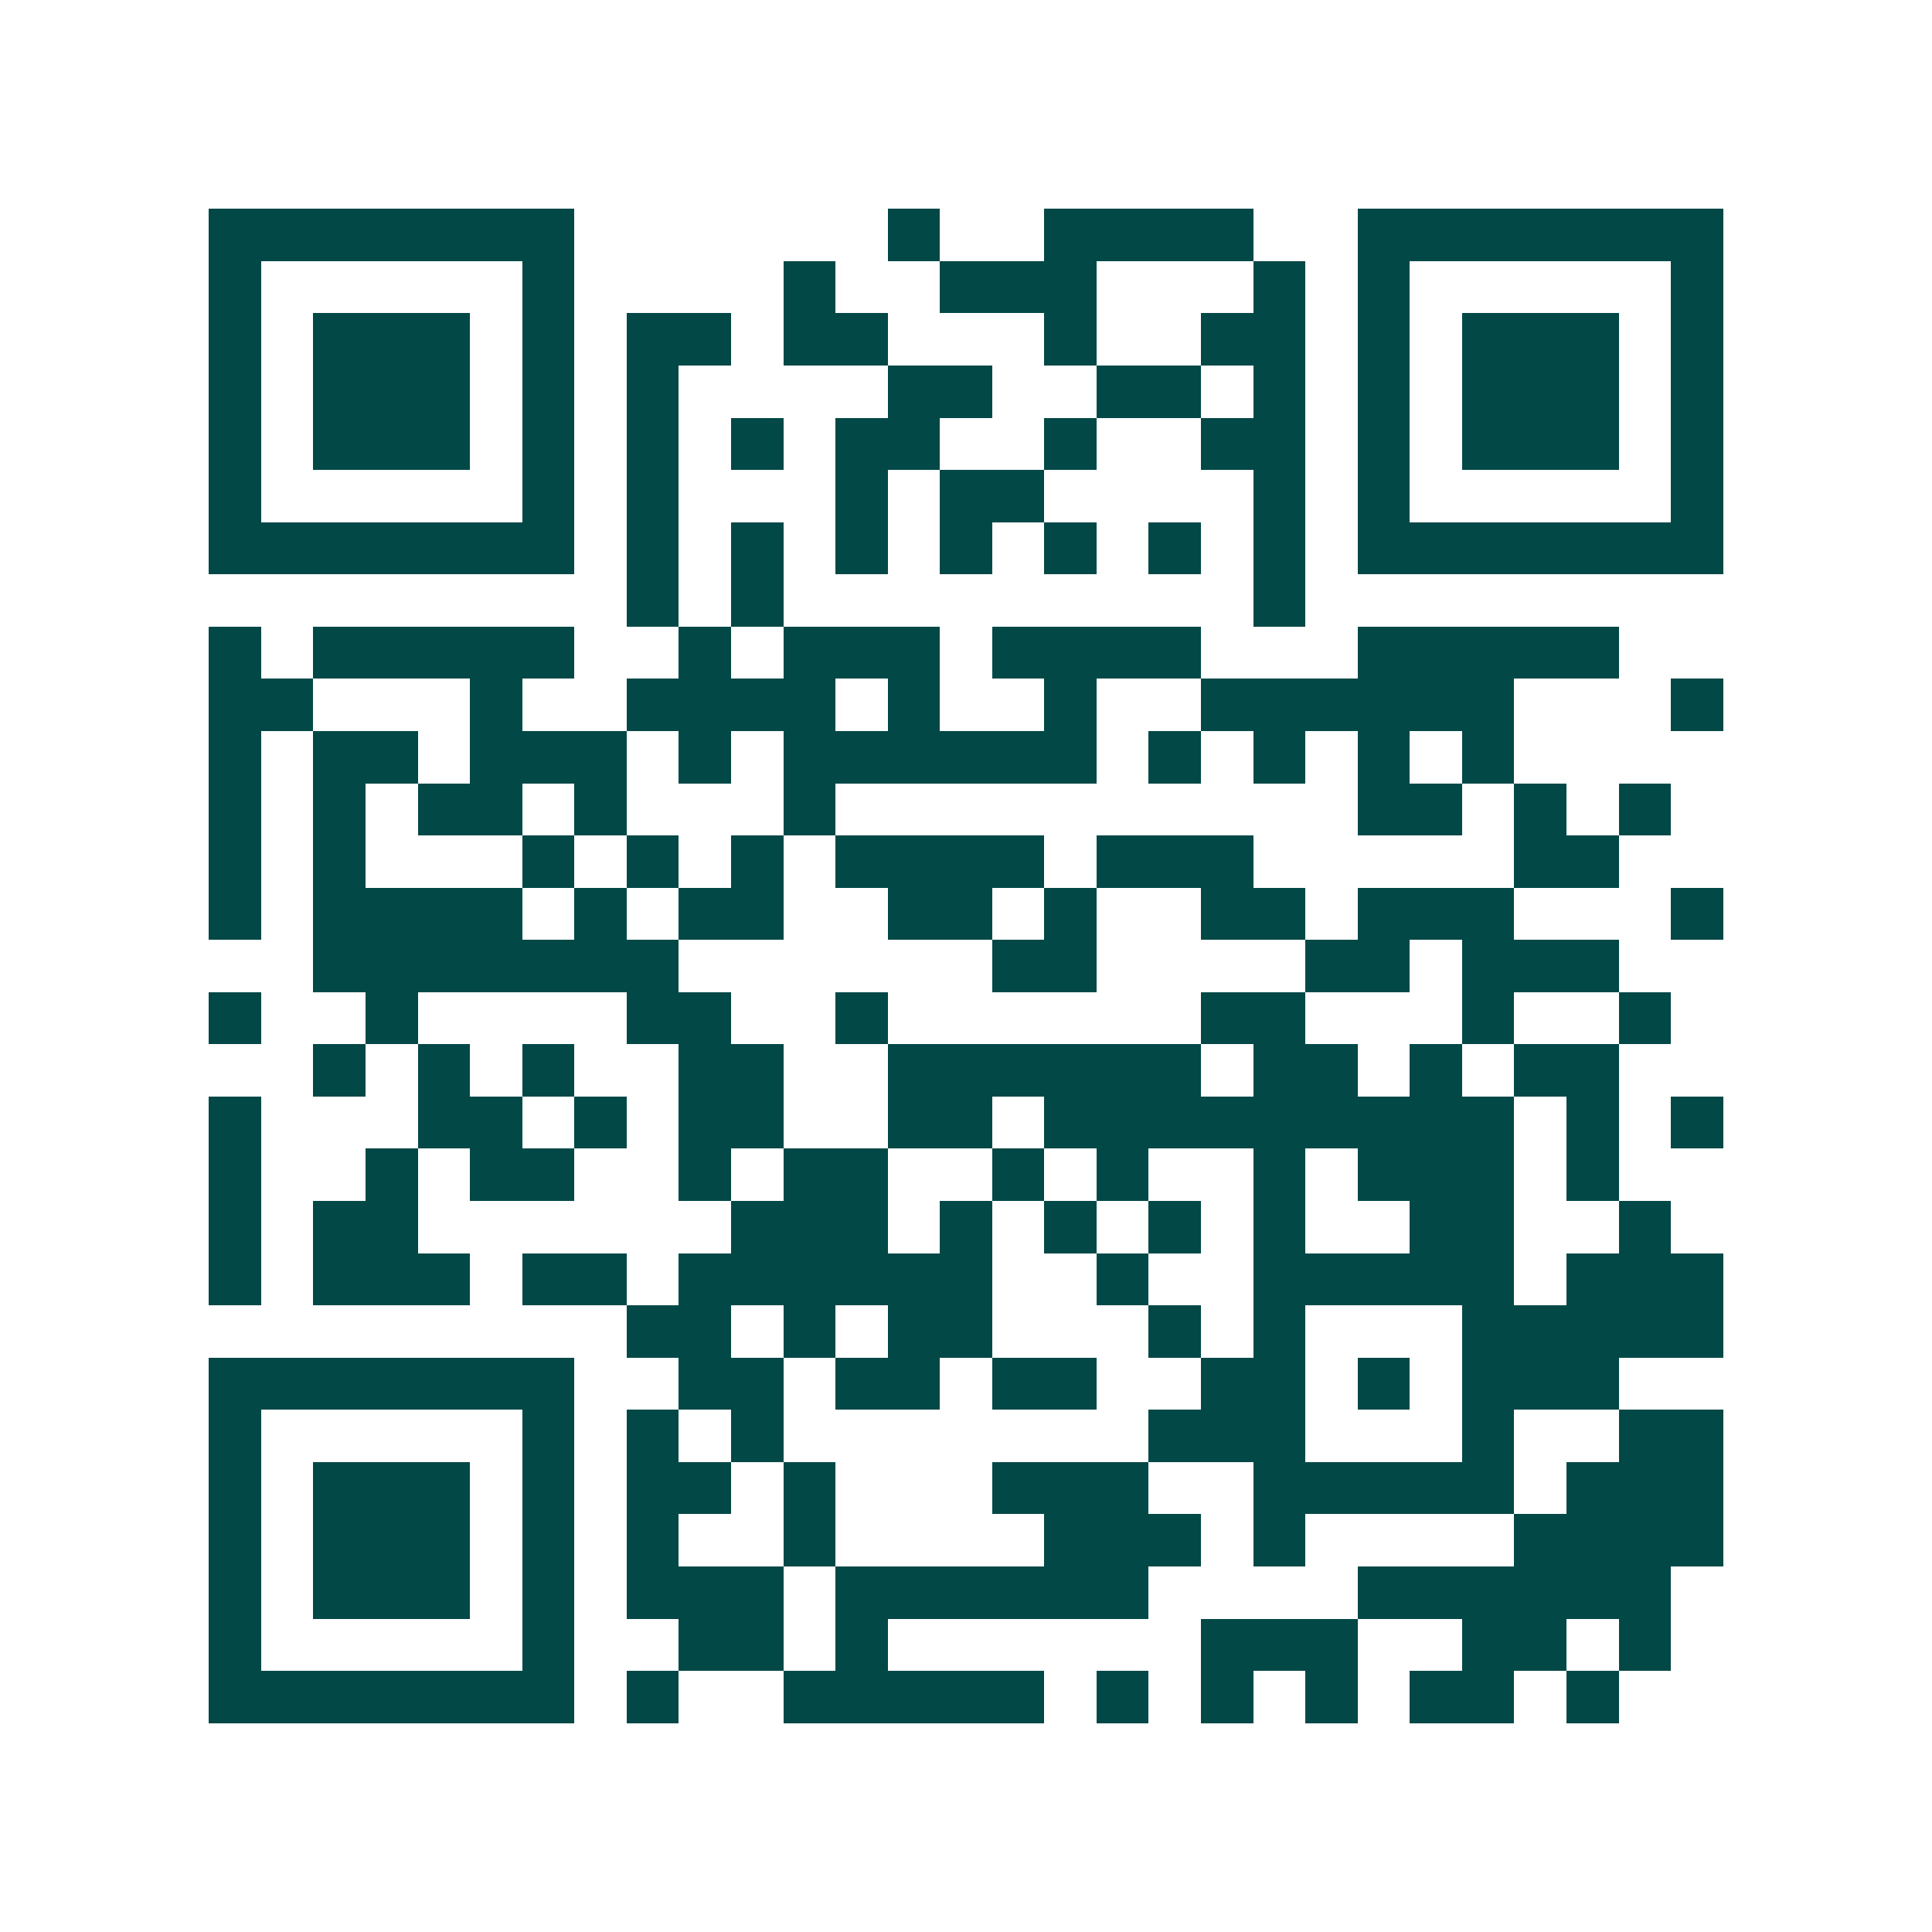 <svg xmlns="http://www.w3.org/2000/svg" width="200" height="200" viewBox="0 0 37 37" shape-rendering="crispEdges"><path fill="#ffffff" d="M0 0h37v37H0z"/><path stroke="#014847" d="M4 4.5h7m6 0h1m2 0h4m2 0h7M4 5.5h1m5 0h1m4 0h1m2 0h3m3 0h1m1 0h1m5 0h1M4 6.5h1m1 0h3m1 0h1m1 0h2m1 0h2m3 0h1m2 0h2m1 0h1m1 0h3m1 0h1M4 7.5h1m1 0h3m1 0h1m1 0h1m4 0h2m2 0h2m1 0h1m1 0h1m1 0h3m1 0h1M4 8.5h1m1 0h3m1 0h1m1 0h1m1 0h1m1 0h2m2 0h1m2 0h2m1 0h1m1 0h3m1 0h1M4 9.5h1m5 0h1m1 0h1m3 0h1m1 0h2m4 0h1m1 0h1m5 0h1M4 10.5h7m1 0h1m1 0h1m1 0h1m1 0h1m1 0h1m1 0h1m1 0h1m1 0h7M12 11.5h1m1 0h1m9 0h1M4 12.5h1m1 0h5m2 0h1m1 0h3m1 0h4m3 0h5M4 13.5h2m3 0h1m2 0h4m1 0h1m2 0h1m2 0h6m3 0h1M4 14.5h1m1 0h2m1 0h3m1 0h1m1 0h6m1 0h1m1 0h1m1 0h1m1 0h1M4 15.5h1m1 0h1m1 0h2m1 0h1m3 0h1m10 0h2m1 0h1m1 0h1M4 16.5h1m1 0h1m3 0h1m1 0h1m1 0h1m1 0h4m1 0h3m5 0h2M4 17.5h1m1 0h4m1 0h1m1 0h2m2 0h2m1 0h1m2 0h2m1 0h3m3 0h1M6 18.5h7m6 0h2m4 0h2m1 0h3M4 19.5h1m2 0h1m4 0h2m2 0h1m6 0h2m3 0h1m2 0h1M6 20.5h1m1 0h1m1 0h1m2 0h2m2 0h6m1 0h2m1 0h1m1 0h2M4 21.5h1m3 0h2m1 0h1m1 0h2m2 0h2m1 0h9m1 0h1m1 0h1M4 22.5h1m2 0h1m1 0h2m2 0h1m1 0h2m2 0h1m1 0h1m2 0h1m1 0h3m1 0h1M4 23.5h1m1 0h2m6 0h3m1 0h1m1 0h1m1 0h1m1 0h1m2 0h2m2 0h1M4 24.5h1m1 0h3m1 0h2m1 0h6m2 0h1m2 0h5m1 0h3M12 25.5h2m1 0h1m1 0h2m3 0h1m1 0h1m3 0h5M4 26.5h7m2 0h2m1 0h2m1 0h2m2 0h2m1 0h1m1 0h3M4 27.5h1m5 0h1m1 0h1m1 0h1m7 0h3m3 0h1m2 0h2M4 28.5h1m1 0h3m1 0h1m1 0h2m1 0h1m3 0h3m2 0h5m1 0h3M4 29.5h1m1 0h3m1 0h1m1 0h1m2 0h1m4 0h3m1 0h1m4 0h4M4 30.5h1m1 0h3m1 0h1m1 0h3m1 0h6m4 0h6M4 31.5h1m5 0h1m2 0h2m1 0h1m6 0h3m2 0h2m1 0h1M4 32.5h7m1 0h1m2 0h5m1 0h1m1 0h1m1 0h1m1 0h2m1 0h1"/></svg>
